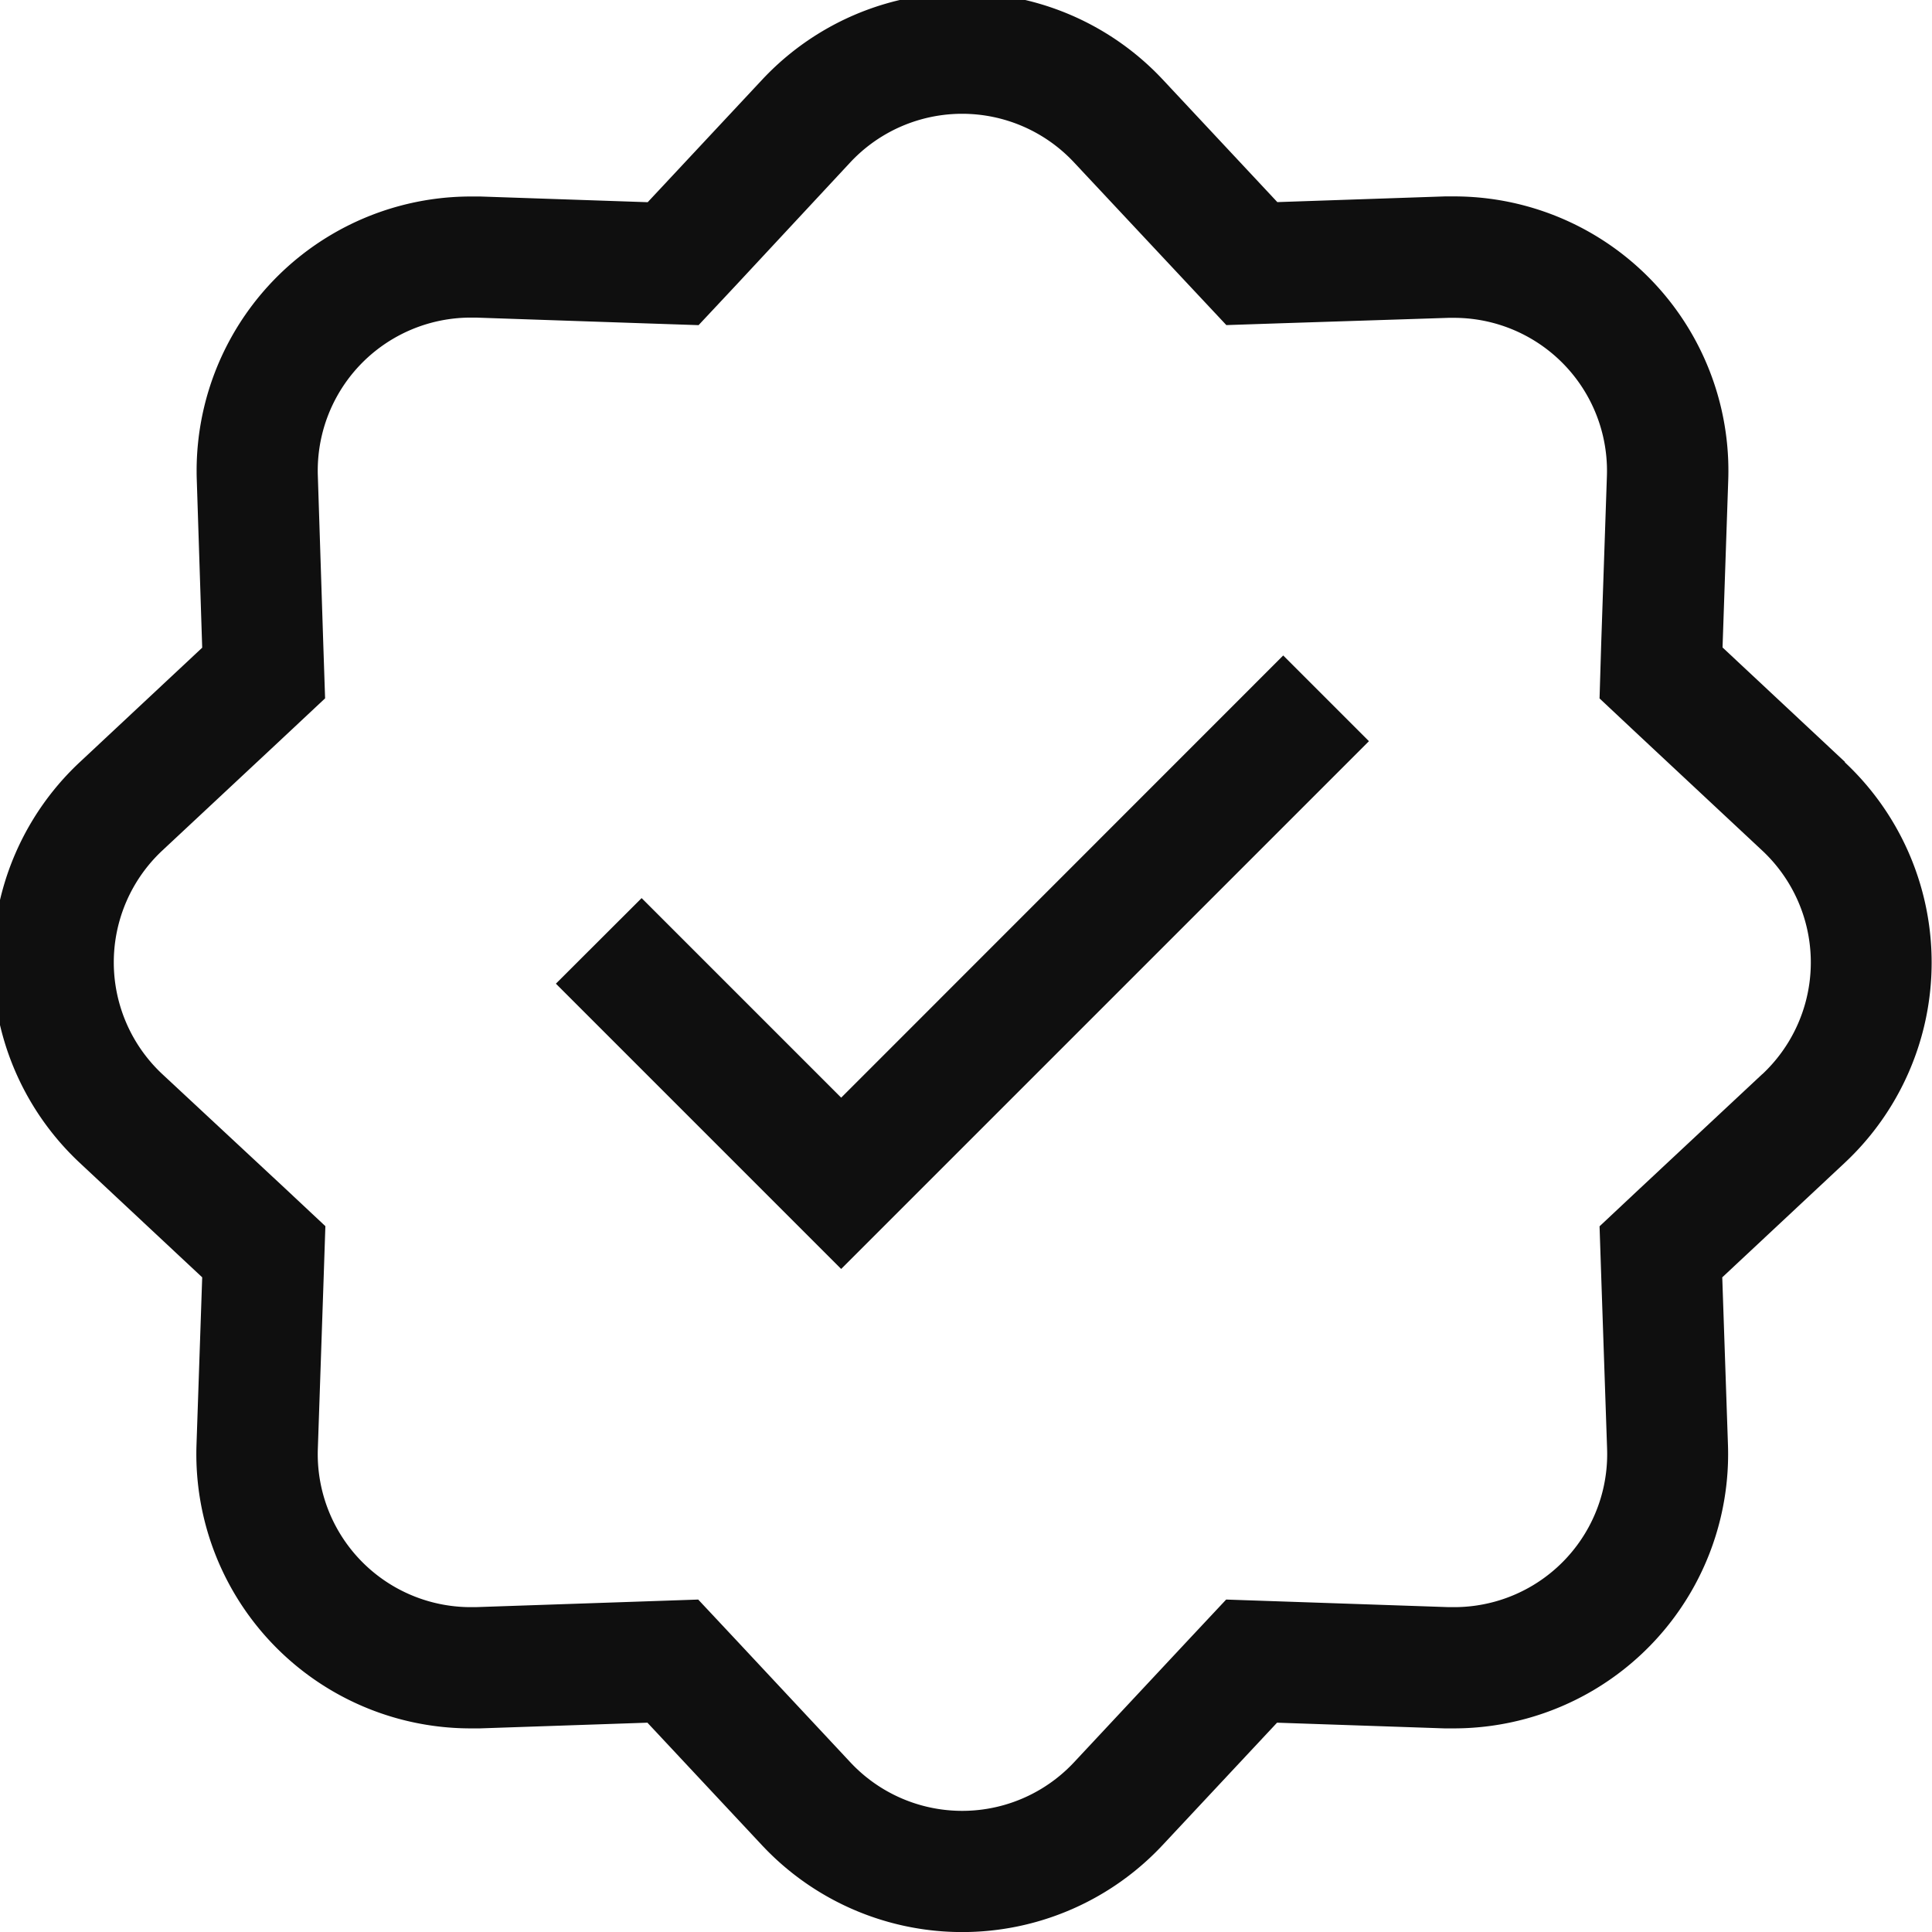<svg xmlns="http://www.w3.org/2000/svg" xmlns:xlink="http://www.w3.org/1999/xlink" width="41" height="41" viewBox="0 0 41 41">
  <defs>
    <clipPath id="clip-path">
      <rect id="長方形_808" data-name="長方形 808" width="41" height="41" transform="translate(0.155 0.155)" fill="#0f0f0f"/>
    </clipPath>
  </defs>
  <g id="グループ_1119" data-name="グループ 1119" transform="translate(-0.155 -0.155)">
    <g id="グループ_1118" data-name="グループ 1118" clip-path="url(#clip-path)">
      <path id="パス_666349" data-name="パス 666349" d="M39.31,16.326l-2.6-2.431.121-3.556a5.821,5.821,0,0,0-5.813-6.016l-.2,0-3.556.121-2.431-2.6a5.821,5.821,0,0,0-8.5,0L13.9,4.446l-3.556-.121-.2,0a5.821,5.821,0,0,0-5.813,6.016L4.446,13.9l-2.6,2.431a5.819,5.819,0,0,0,0,8.5l2.6,2.431-.121,3.556a5.821,5.821,0,0,0,5.813,6.016l.2,0,3.556-.121,2.431,2.6a5.821,5.821,0,0,0,8.5,0l2.431-2.6,3.556.121.2,0a5.821,5.821,0,0,0,5.813-6.016l-.121-3.556,2.6-2.431a5.821,5.821,0,0,0,0-8.5M37.553,22.95l-2.6,2.429-.853.8.039,1.168.121,3.556a3.247,3.247,0,0,1-3.242,3.358H30.9l-3.556-.121-1.168-.04-.8.854-2.429,2.6a3.248,3.248,0,0,1-4.746,0l-2.429-2.6-.8-.854-1.168.04-3.556.121h-.114A3.247,3.247,0,0,1,6.9,30.9l.121-3.556.039-1.168-.854-.8L3.6,22.95a3.248,3.248,0,0,1,0-4.746l2.6-2.429.854-.8-.039-1.168L6.9,10.253a3.247,3.247,0,0,1,3.242-3.358h.114l3.556.121,1.168.039.8-.854L18.2,3.6a3.248,3.248,0,0,1,4.746,0L25.38,6.2l.8.854,1.168-.039L30.9,6.9h.114a3.247,3.247,0,0,1,3.242,3.358l-.121,3.556L34.1,14.977l.853.8,2.6,2.429a3.248,3.248,0,0,1,0,4.746" transform="translate(0 0)" fill="#0f0f0f"/>
      <path id="パス_666350" data-name="パス 666350" d="M15.347,20.319l-4.235-4.235L9.293,17.9l6.054,6.054,11.2-11.2-1.819-1.819Z" transform="translate(2.659 3.13)" fill="#0f0f0f"/>
    </g>
  </g>
</svg>
